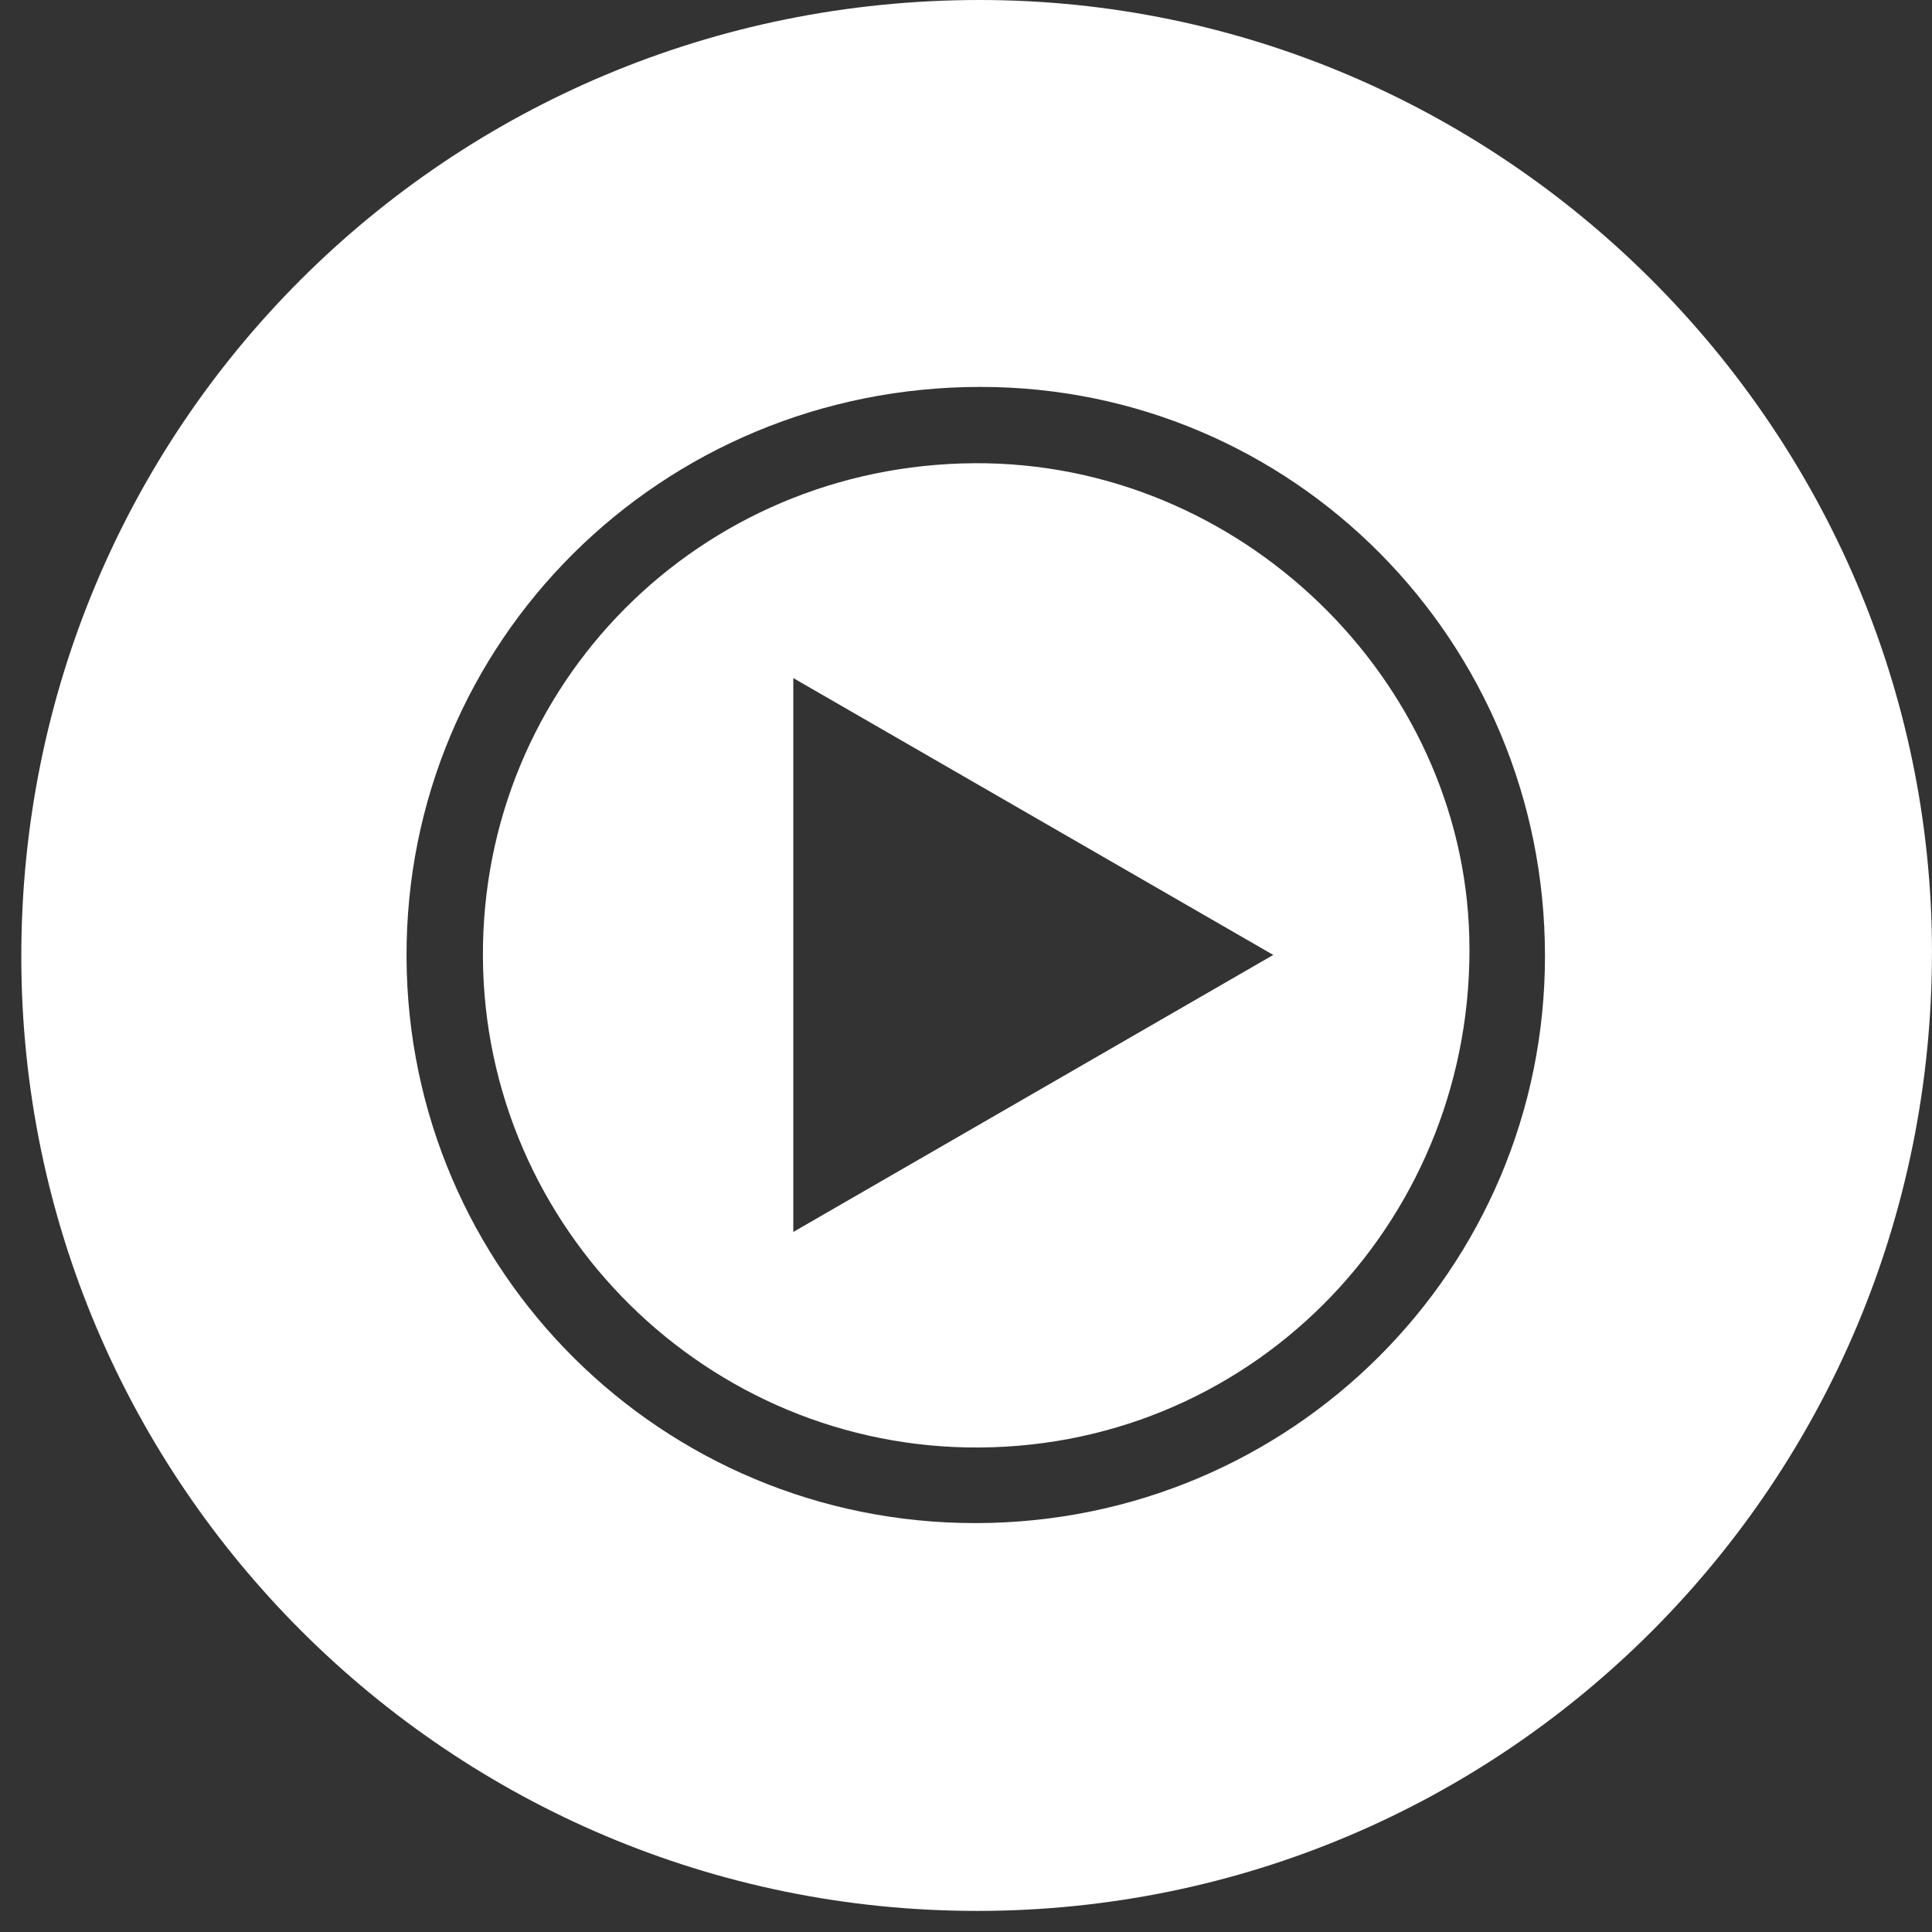 <svg xmlns="http://www.w3.org/2000/svg" width="71" height="71" viewBox="0 0 71 71" fill="none"><rect x="0" y="0" width="71" height="71" fill="#333333" stroke="none"/><path d="M70.998 34.98C71.017 54.465 55.326 70.225 35.906 70.225C16.549 70.225 0.805 54.52 0.783 35.185C0.76 15.677 16.451 0 36 0C55.206 0 70.982 15.766 71 34.979L70.998 34.98ZM35.856 55.973C47.441 55.962 56.783 46.652 56.777 35.121C56.772 23.546 47.514 14.217 36.03 14.219C24.291 14.219 14.885 23.575 14.94 35.195C14.995 46.711 24.328 55.983 35.854 55.973H35.856Z" fill="white"></path><path d="M35.806 17.023C45.578 16.961 53.754 24.95 53.996 34.439C54.255 44.656 46.249 53.133 35.991 53.195C26.009 53.256 17.801 45.152 17.747 35.172C17.692 25.143 25.709 17.087 35.808 17.023H35.806ZM46.791 35.093C40.844 31.663 35.055 28.322 29.153 24.919V45.274C35.063 41.863 40.852 38.522 46.791 35.094V35.093Z" fill="white"></path></svg>